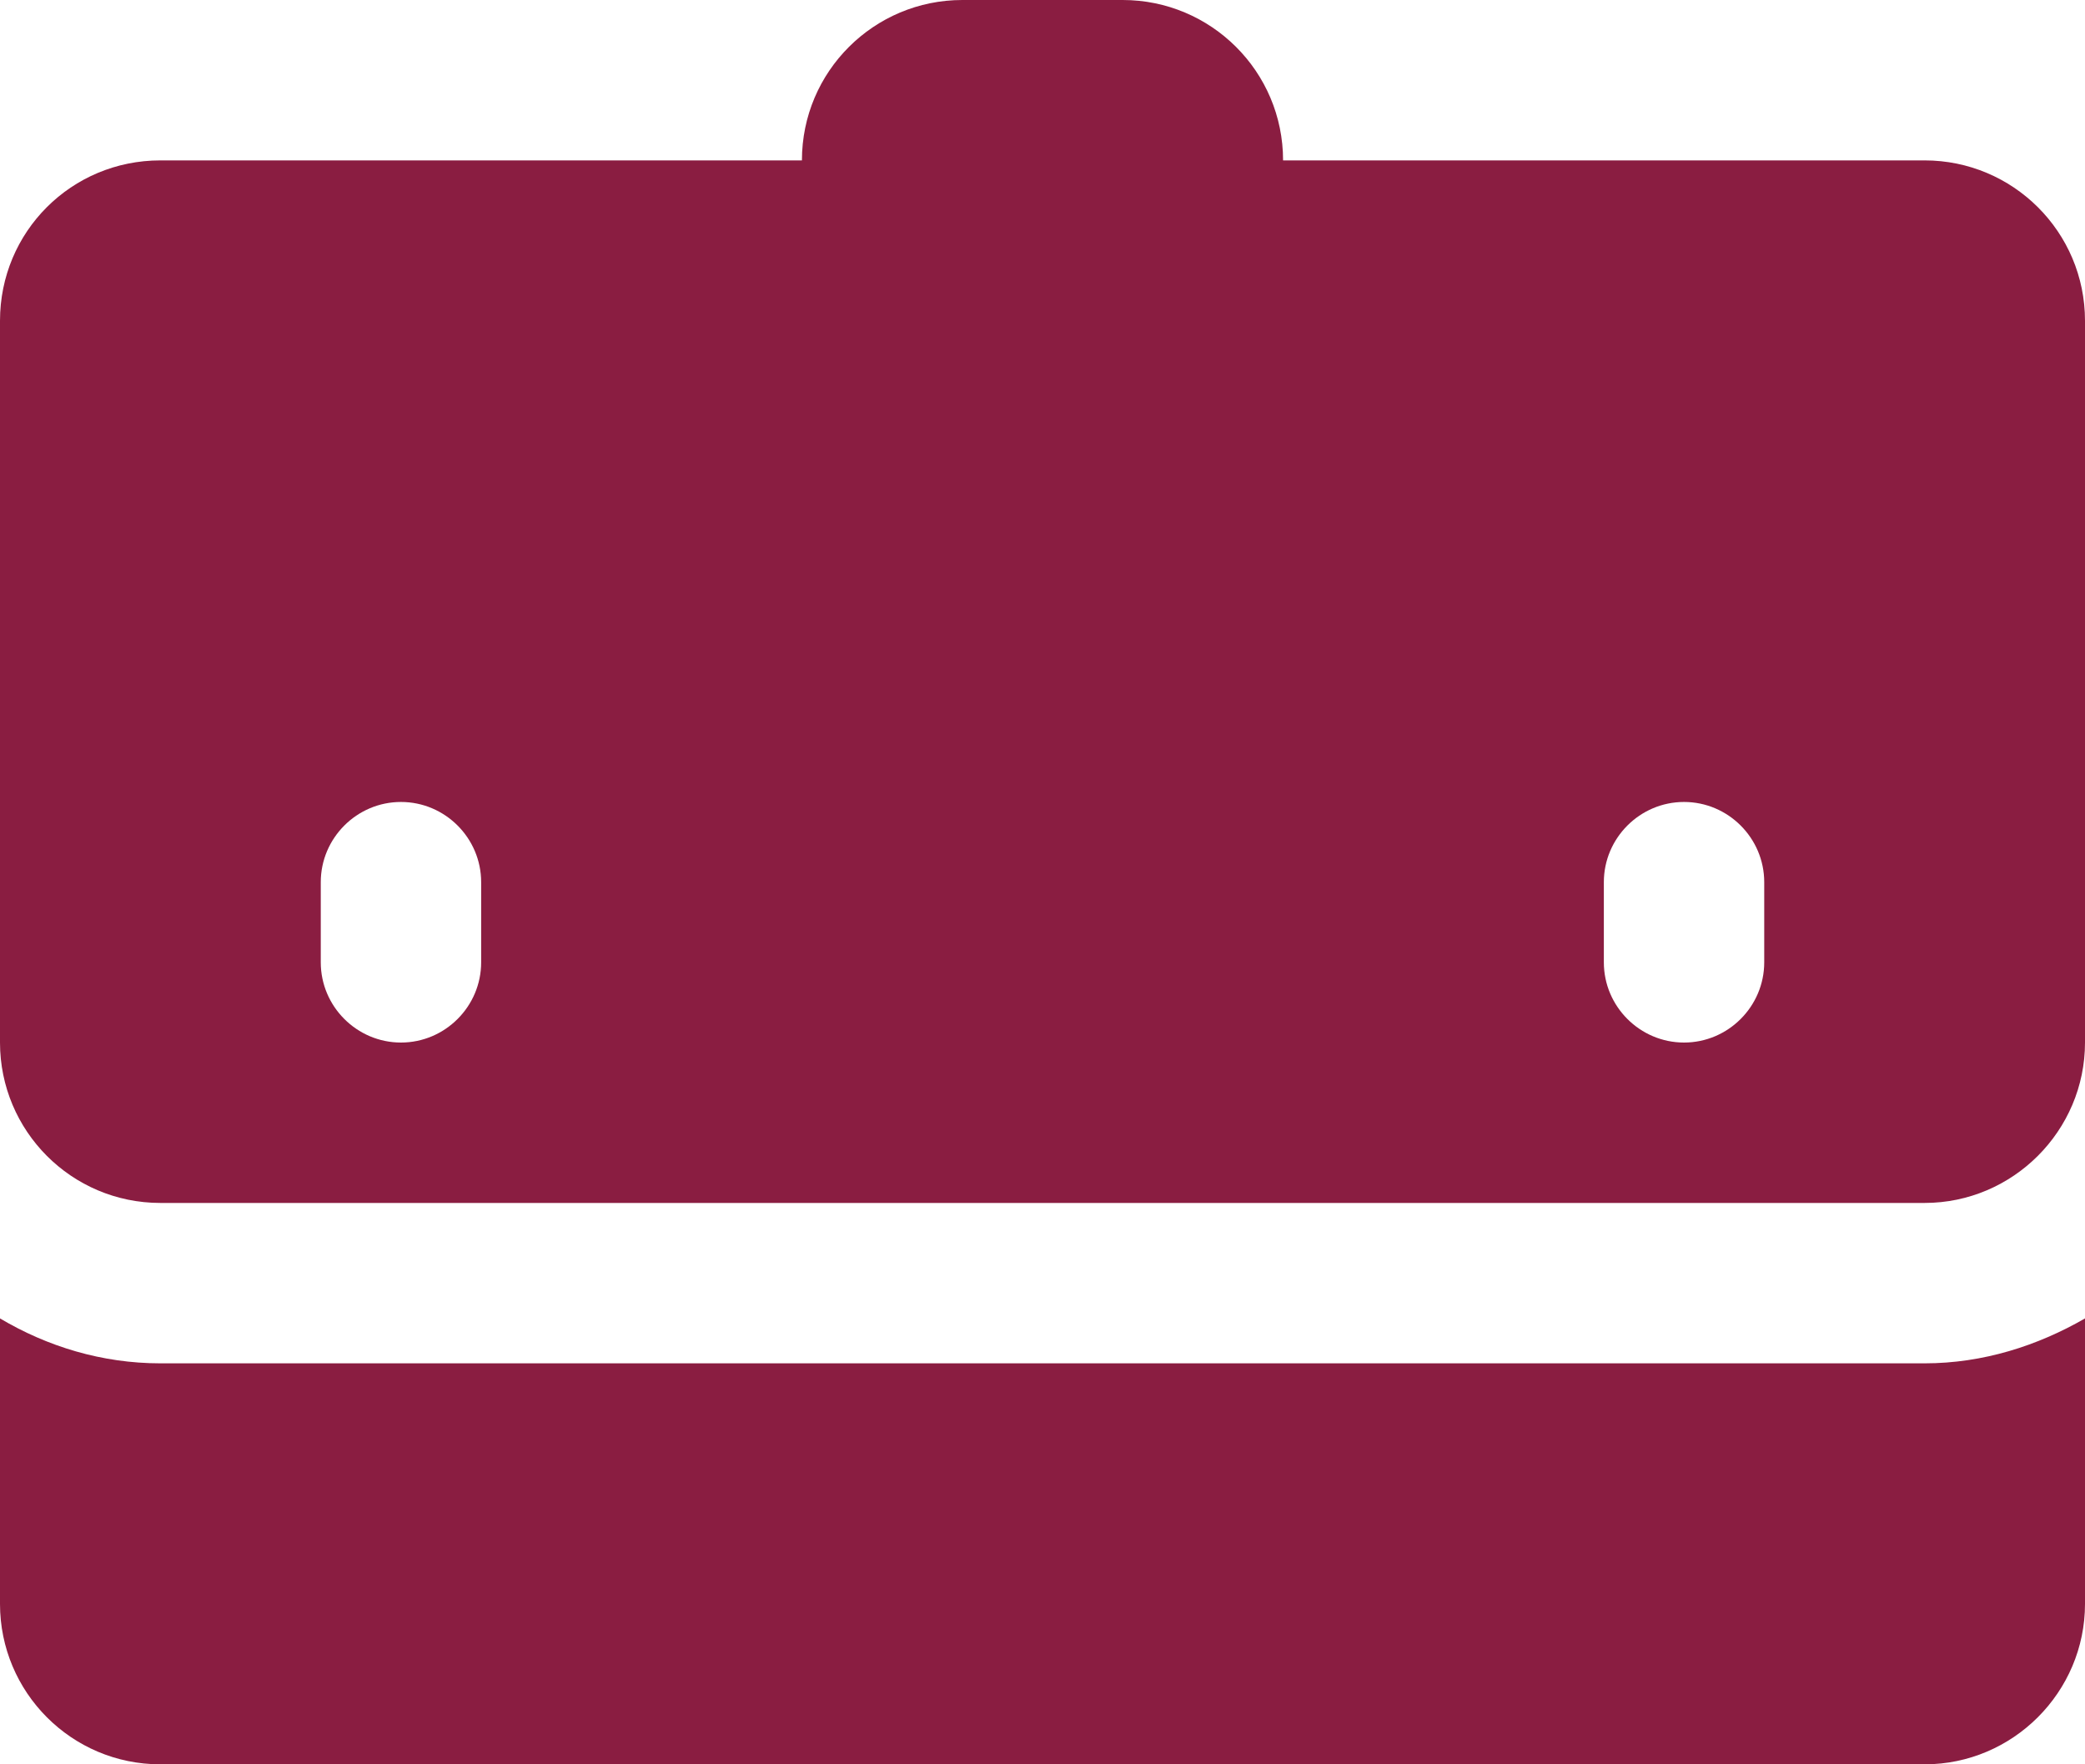 <?xml version="1.0" encoding="UTF-8"?>
<svg id="Layer_1" data-name="Layer 1" xmlns="http://www.w3.org/2000/svg" viewBox="0 0 26 22">
  <defs>
    <style>
      .cls-1 {
        fill: #8a1d41;
      }
    </style>
  </defs>
  <path class="cls-1" d="M12,0c-1.1,0-2,.89-2,2H2c-1.11,0-2,.89-2,2v9c0,1.1.89,2,2,2h22c1.1,0,2-.9,2-2V4c0-1.11-.9-2-2-2h-8c0-1.11-.9-2-2-2h-2ZM5,10c.55,0,1,.45,1,1v1c0,.55-.45,1-1,1s-1-.45-1-1v-1c0-.55.45-1,1-1ZM21,10c.55,0,1,.45,1,1v1c0,.55-.45,1-1,1s-1-.45-1-1v-1c0-.55.45-1,1-1ZM0,16.44v3.56c0,1.1.89,2,2,2h22c1.1,0,2-.9,2-2v-3.56c-.59.34-1.27.56-2,.56H2c-.73,0-1.41-.21-2-.56Z"/>
</svg>